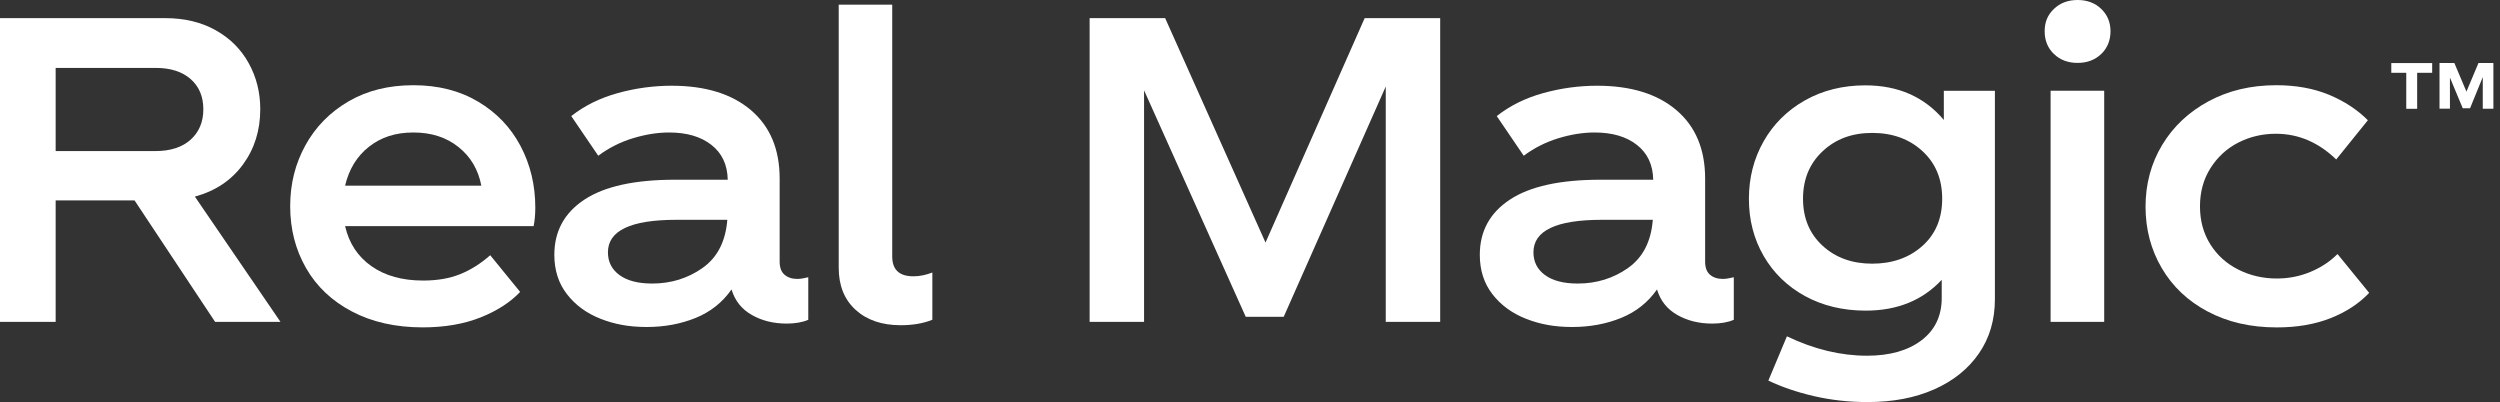 <svg width="199" height="32" viewBox="0 0 199 32" fill="none" xmlns="http://www.w3.org/2000/svg">
<rect x="0" y="0" width="199" height="32" fill="#333333" stroke="none"/>
<g clip-path="url(#clip0_5065_5635)">
<path d="M10.714 15.952H4.43V25.623H0V1.444H13.163C14.686 1.444 16.019 1.765 17.158 2.401C18.301 3.038 19.179 3.913 19.793 5.022C20.411 6.131 20.717 7.356 20.717 8.696C20.717 10.375 20.259 11.842 19.339 13.096C18.42 14.351 17.147 15.203 15.512 15.65L22.328 25.623H17.124L10.71 15.952H10.714ZM4.43 12.024H12.389C13.576 12.024 14.504 11.719 15.177 11.116C15.847 10.509 16.186 9.705 16.186 8.696C16.186 7.687 15.847 6.887 15.177 6.295C14.504 5.703 13.576 5.405 12.389 5.405H4.43V12.024Z" fill="white"/>
<path d="M42.479 17.999H27.47C27.782 19.365 28.482 20.426 29.569 21.189C30.656 21.953 32.026 22.332 33.683 22.332C34.799 22.332 35.779 22.165 36.62 21.826C37.457 21.491 38.261 20.988 39.021 20.315L41.403 23.237C40.618 24.063 39.568 24.744 38.247 25.269C36.925 25.794 35.391 26.059 33.645 26.059C31.497 26.059 29.621 25.638 28.02 24.797C26.42 23.959 25.202 22.805 24.361 21.338C23.52 19.872 23.099 18.23 23.099 16.421C23.099 14.611 23.505 13.037 24.309 11.566C25.117 10.1 26.26 8.938 27.734 8.074C29.212 7.211 30.935 6.783 32.905 6.783C34.874 6.783 36.59 7.218 38.06 8.093C39.527 8.964 40.651 10.14 41.433 11.618C42.215 13.096 42.61 14.731 42.61 16.521C42.61 17.08 42.565 17.575 42.476 17.999M29.383 11.671C28.419 12.422 27.782 13.457 27.47 14.779H38.314C38.068 13.502 37.465 12.478 36.501 11.708C35.536 10.934 34.342 10.546 32.908 10.546C31.475 10.546 30.343 10.922 29.383 11.671Z" fill="white"/>
<path d="M64.339 22.064V25.456C63.87 25.657 63.296 25.757 62.626 25.757C61.577 25.757 60.646 25.53 59.842 25.068C59.034 24.61 58.498 23.933 58.23 23.04C57.511 24.067 56.562 24.823 55.375 25.307C54.187 25.787 52.892 26.029 51.477 26.029C50.062 26.029 48.908 25.809 47.803 25.374C46.693 24.938 45.807 24.287 45.134 23.423C44.464 22.563 44.125 21.517 44.125 20.285C44.125 18.405 44.925 16.938 46.526 15.885C48.127 14.831 50.528 14.306 53.729 14.306H57.928C57.906 13.122 57.474 12.195 56.633 11.537C55.795 10.874 54.667 10.546 53.26 10.546C52.341 10.546 51.384 10.699 50.39 11.001C49.392 11.302 48.469 11.767 47.62 12.396L45.472 9.24C46.522 8.413 47.754 7.803 49.165 7.412C50.576 7.021 52.009 6.824 53.465 6.824C56.153 6.824 58.256 7.475 59.779 8.771C61.301 10.07 62.06 11.883 62.06 14.209V20.825C62.06 21.297 62.187 21.644 62.448 21.867C62.705 22.09 63.043 22.202 63.471 22.202C63.695 22.202 63.985 22.157 64.346 22.068M55.929 21.323C57.102 20.497 57.757 19.22 57.895 17.497H53.83C50.204 17.497 48.391 18.36 48.391 20.084C48.391 20.843 48.7 21.45 49.314 21.897C49.932 22.347 50.796 22.57 51.916 22.57C53.416 22.57 54.753 22.154 55.929 21.327V21.323Z" fill="white"/>
<path d="M71.021 0.369V20.415C71.021 21.469 71.583 21.994 72.704 21.994C73.195 21.994 73.698 21.893 74.215 21.692V25.452C73.5 25.742 72.659 25.887 71.698 25.887C70.198 25.887 68.999 25.478 68.106 24.663C67.209 23.844 66.762 22.731 66.762 21.32V0.369H71.025H71.021Z" fill="white"/>
<path d="M114.639 25.623H110.306V6.887L102.183 25.217H99.16L91.067 7.188V25.623H86.734V1.444H92.746L100.735 19.309L108.627 1.444H114.639V25.623Z" fill="white"/>
<path d="M138.01 22.064V25.456C137.541 25.657 136.968 25.757 136.298 25.757C135.244 25.757 134.317 25.53 133.51 25.068C132.702 24.61 132.166 23.933 131.898 23.04C131.179 24.067 130.23 24.823 129.042 25.307C127.855 25.787 126.559 26.029 125.145 26.029C123.73 26.029 122.576 25.809 121.47 25.374C120.361 24.938 119.471 24.287 118.801 23.423C118.131 22.563 117.792 21.517 117.792 20.285C117.792 18.405 118.593 16.938 120.194 15.885C121.794 14.831 124.195 14.306 127.397 14.306H131.596C131.574 13.122 131.142 12.195 130.301 11.537C129.463 10.874 128.335 10.546 126.928 10.546C126.008 10.546 125.052 10.699 124.058 11.001C123.064 11.302 122.137 11.767 121.288 12.396L119.14 9.24C120.194 8.413 121.422 7.803 122.833 7.412C124.244 7.021 125.677 6.824 127.133 6.824C129.82 6.824 131.924 7.475 133.446 8.771C134.969 10.07 135.728 11.883 135.728 14.209V20.825C135.728 21.297 135.855 21.644 136.115 21.867C136.372 22.09 136.715 22.202 137.139 22.202C137.363 22.202 137.653 22.157 138.014 22.068M129.601 21.323C130.773 20.497 131.429 19.22 131.563 17.497H127.501C123.875 17.497 122.062 18.36 122.062 20.084C122.062 20.843 122.371 21.45 122.986 21.897C123.604 22.347 124.467 22.57 125.588 22.57C127.088 22.57 128.424 22.154 129.601 21.327V21.323Z" fill="white"/>
<path d="M158.794 7.222V23.81C158.794 25.467 158.369 26.911 157.517 28.14C156.665 29.372 155.481 30.321 153.958 30.995C152.436 31.669 150.671 32.004 148.653 32.004C147.175 32.004 145.761 31.847 144.406 31.535C143.051 31.222 141.837 30.809 140.761 30.295L142.239 26.77C144.387 27.801 146.513 28.315 148.616 28.315C150.429 28.315 151.873 27.905 152.949 27.09C154.021 26.274 154.561 25.15 154.561 23.717V22.273C153.039 23.907 151.025 24.726 148.516 24.726C146.703 24.726 145.091 24.339 143.68 23.568C142.269 22.794 141.175 21.733 140.389 20.378C139.604 19.023 139.213 17.508 139.213 15.829C139.213 14.15 139.604 12.62 140.389 11.242C141.171 9.869 142.269 8.782 143.68 7.985C145.091 7.192 146.691 6.794 148.482 6.794C151.099 6.794 153.184 7.713 154.729 9.549V7.229H158.79L158.794 7.222ZM153.02 19.578C154.074 18.639 154.598 17.381 154.598 15.818C154.598 14.254 154.074 12.988 153.02 12.024C151.97 11.06 150.638 10.58 149.026 10.58C147.414 10.58 146.118 11.068 145.08 12.039C144.041 13.014 143.52 14.273 143.52 15.818C143.52 17.363 144.041 18.61 145.08 19.563C146.118 20.516 147.436 20.988 149.026 20.988C150.615 20.988 151.97 20.519 153.02 19.578Z" fill="white"/>
<path d="M163.496 4.3C163.004 3.831 162.755 3.228 162.755 2.487C162.755 1.746 163 1.176 163.496 0.707C163.987 0.238 164.616 0 165.376 0C166.135 0 166.764 0.235 167.255 0.707C167.747 1.176 167.996 1.772 167.996 2.487C167.996 3.201 167.751 3.831 167.255 4.3C166.764 4.769 166.135 5.007 165.376 5.007C164.616 5.007 163.987 4.772 163.496 4.3ZM163.228 7.222H167.494V25.623H163.228V7.222Z" fill="white"/>
<path d="M175.736 24.8C174.157 23.963 172.936 22.809 172.076 21.342C171.216 19.875 170.785 18.245 170.785 16.454C170.785 14.664 171.224 12.999 172.11 11.537C172.992 10.07 174.224 8.912 175.803 8.06C177.381 7.207 179.175 6.783 181.193 6.783C182.76 6.783 184.153 7.036 185.374 7.538C186.595 8.045 187.63 8.718 188.482 9.571L185.962 12.694C184.551 11.328 182.95 10.647 181.16 10.647C180.084 10.647 179.09 10.881 178.17 11.35C177.251 11.819 176.514 12.501 175.955 13.383C175.397 14.265 175.118 15.281 175.118 16.424C175.118 17.567 175.393 18.572 175.94 19.447C176.488 20.318 177.232 20.992 178.174 21.461C179.116 21.934 180.132 22.169 181.23 22.169C182.172 22.169 183.058 21.997 183.9 21.647C184.737 21.301 185.463 20.825 186.066 20.221L188.586 23.311C187.779 24.164 186.755 24.834 185.515 25.325C184.272 25.817 182.846 26.062 181.234 26.062C179.153 26.062 177.322 25.642 175.743 24.8" fill="white"/>
<path d="M193.604 5.796H192.406V8.659H191.538V5.796H190.347V5.018H193.601V5.796H193.604ZM198.477 8.655H197.629V6.135L196.616 8.618H196.035L195.015 6.176V8.651H194.185V5.014H195.365L196.329 7.293L197.286 5.014H198.474V8.651L198.477 8.655Z" fill="white"/>
</g>
<defs>
<clipPath id="clip0_5065_5635">
<rect width="198.477" height="32" fill="white"/>
</clipPath>
</defs>
</svg>
